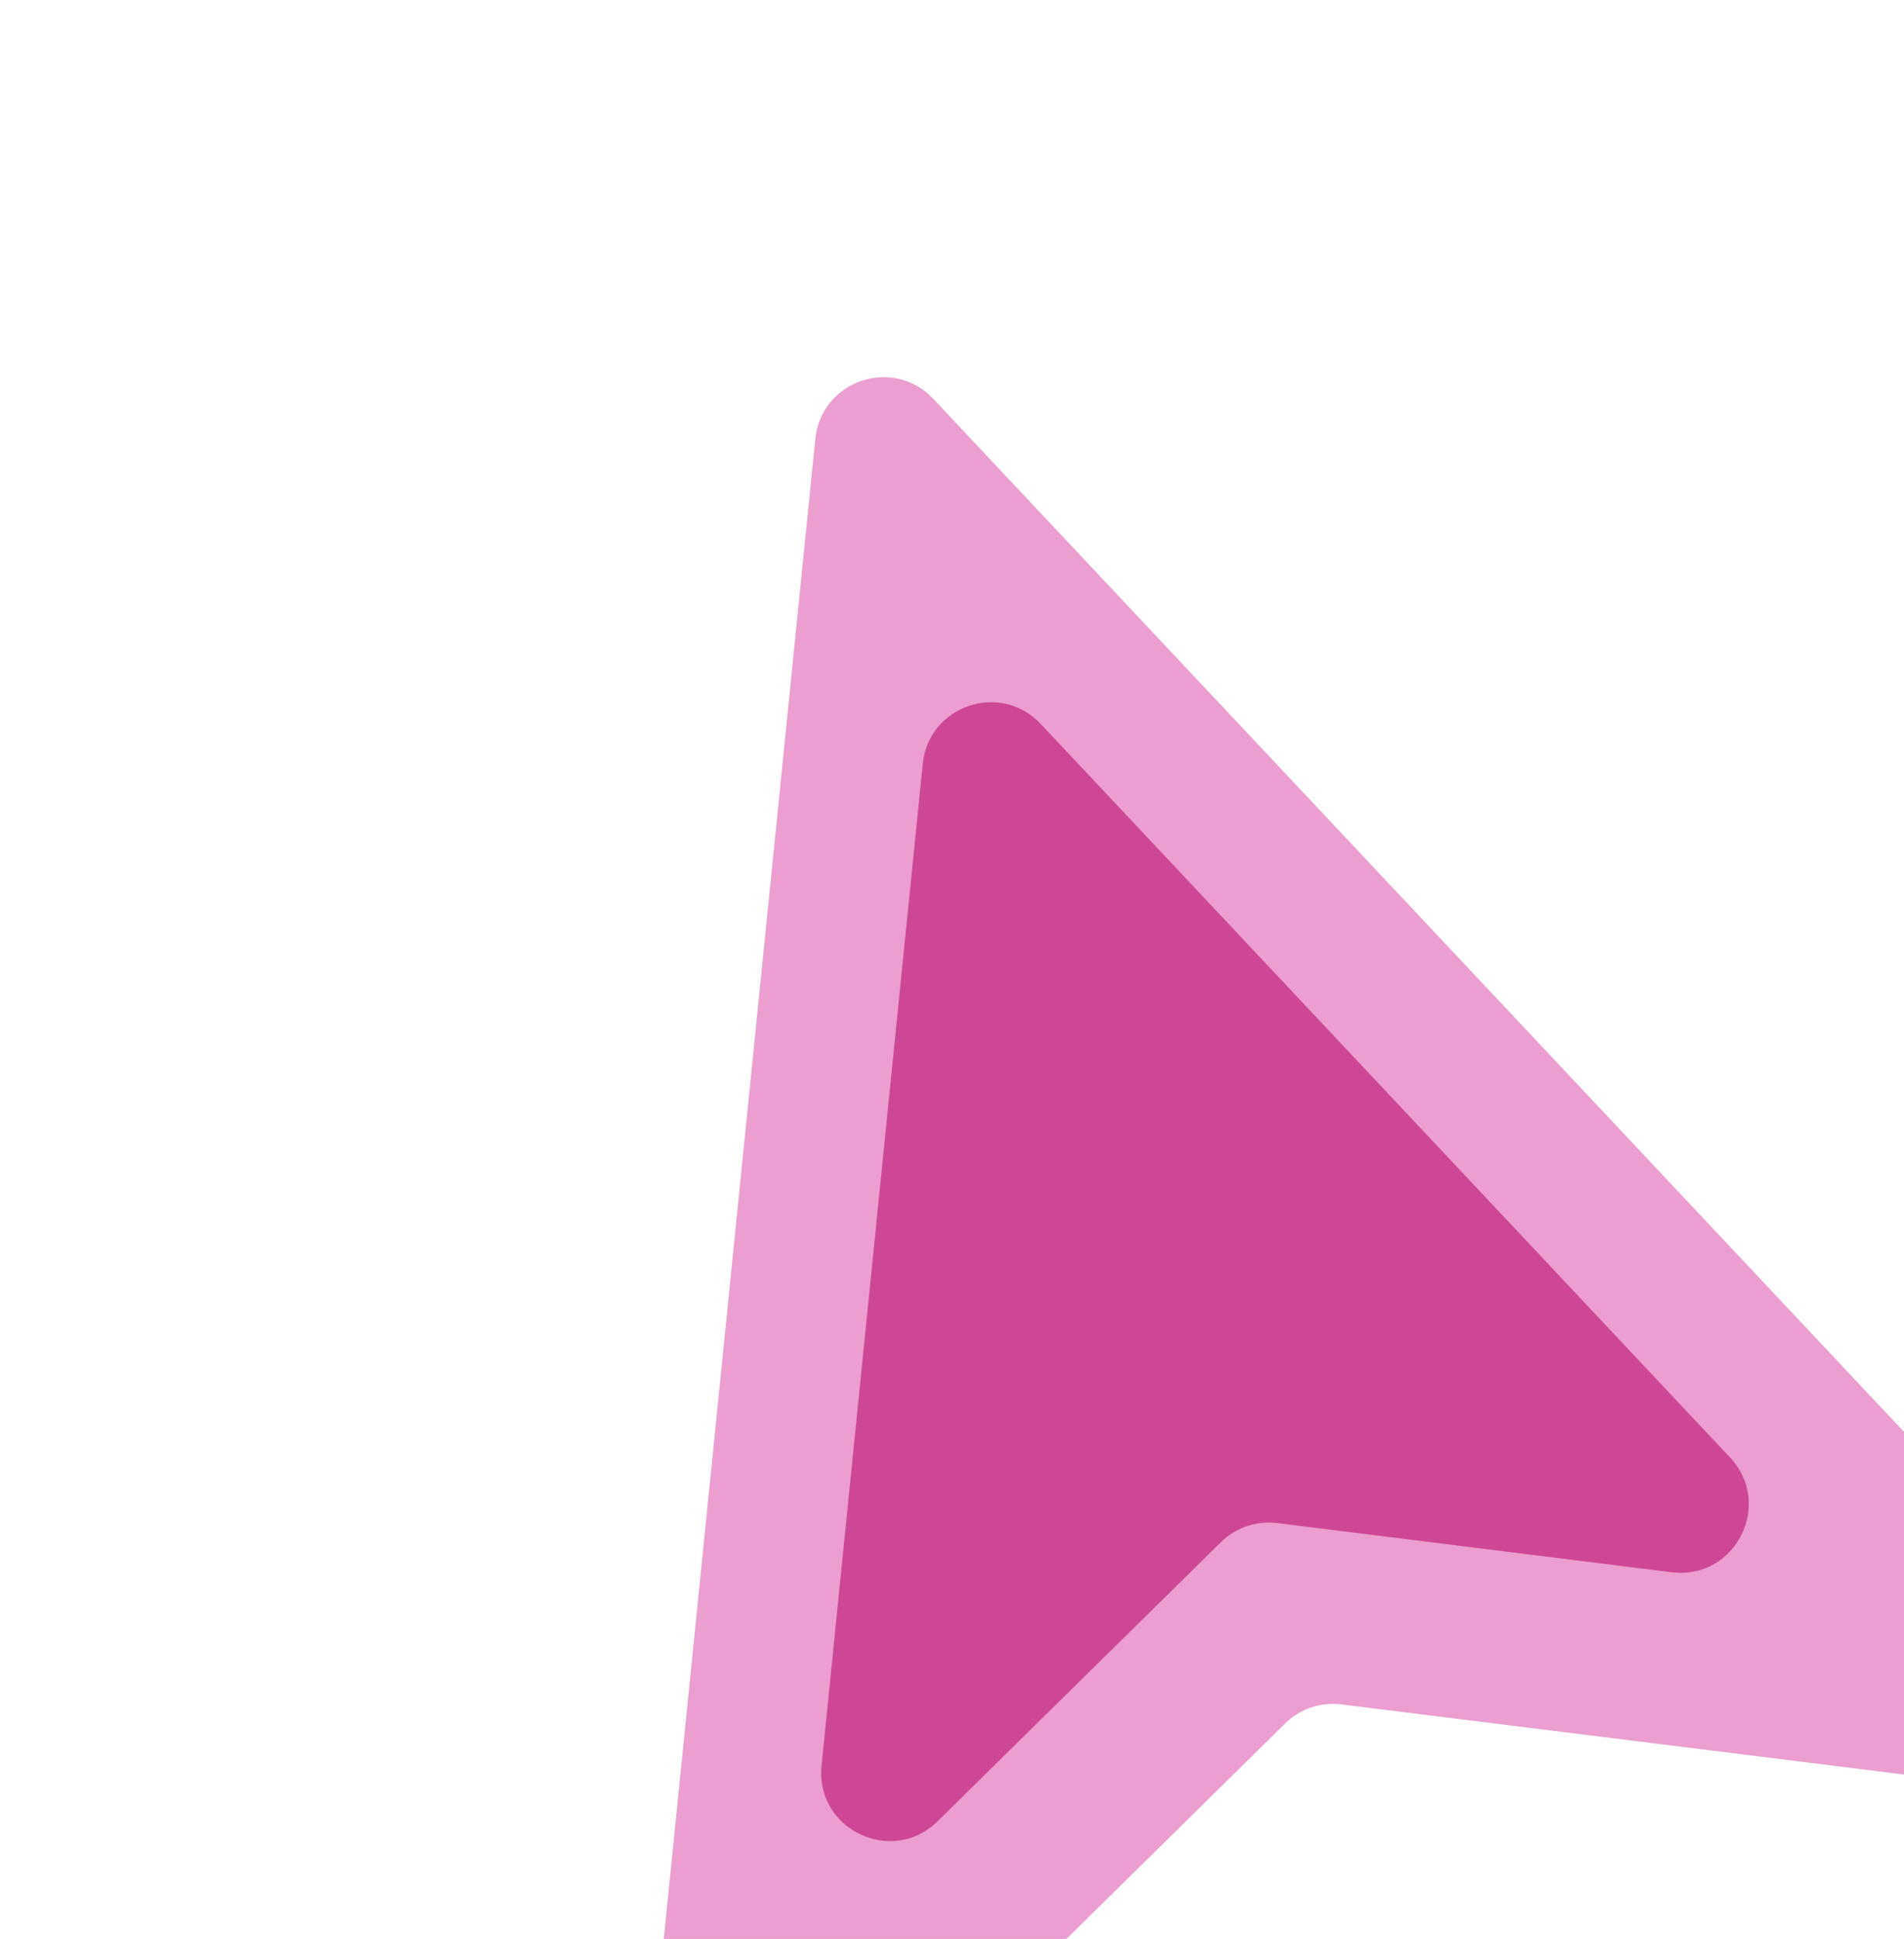 <svg width="167" height="170" viewBox="0 0 167 170" fill="none" xmlns="http://www.w3.org/2000/svg">
<path d="M71.514 38.475C72.031 33.356 78.331 31.22 81.855 34.969L187.597 147.45C191.446 151.544 188.06 158.209 182.484 157.514L117.663 149.438C115.843 149.212 114.018 149.83 112.711 151.117L66.17 196.952C62.166 200.895 55.425 197.664 55.99 192.074L71.514 38.475Z" fill="#EB9ECF"/>
<path d="M80.934 66.973C81.452 61.853 87.751 59.717 91.276 63.467L151.742 127.787C155.591 131.881 152.205 138.545 146.629 137.851L112.031 133.54C110.21 133.313 108.386 133.932 107.079 135.219L82.237 159.684C78.234 163.626 71.492 160.396 72.057 154.805L80.934 66.973Z" fill="#CE4796"/>
</svg>
